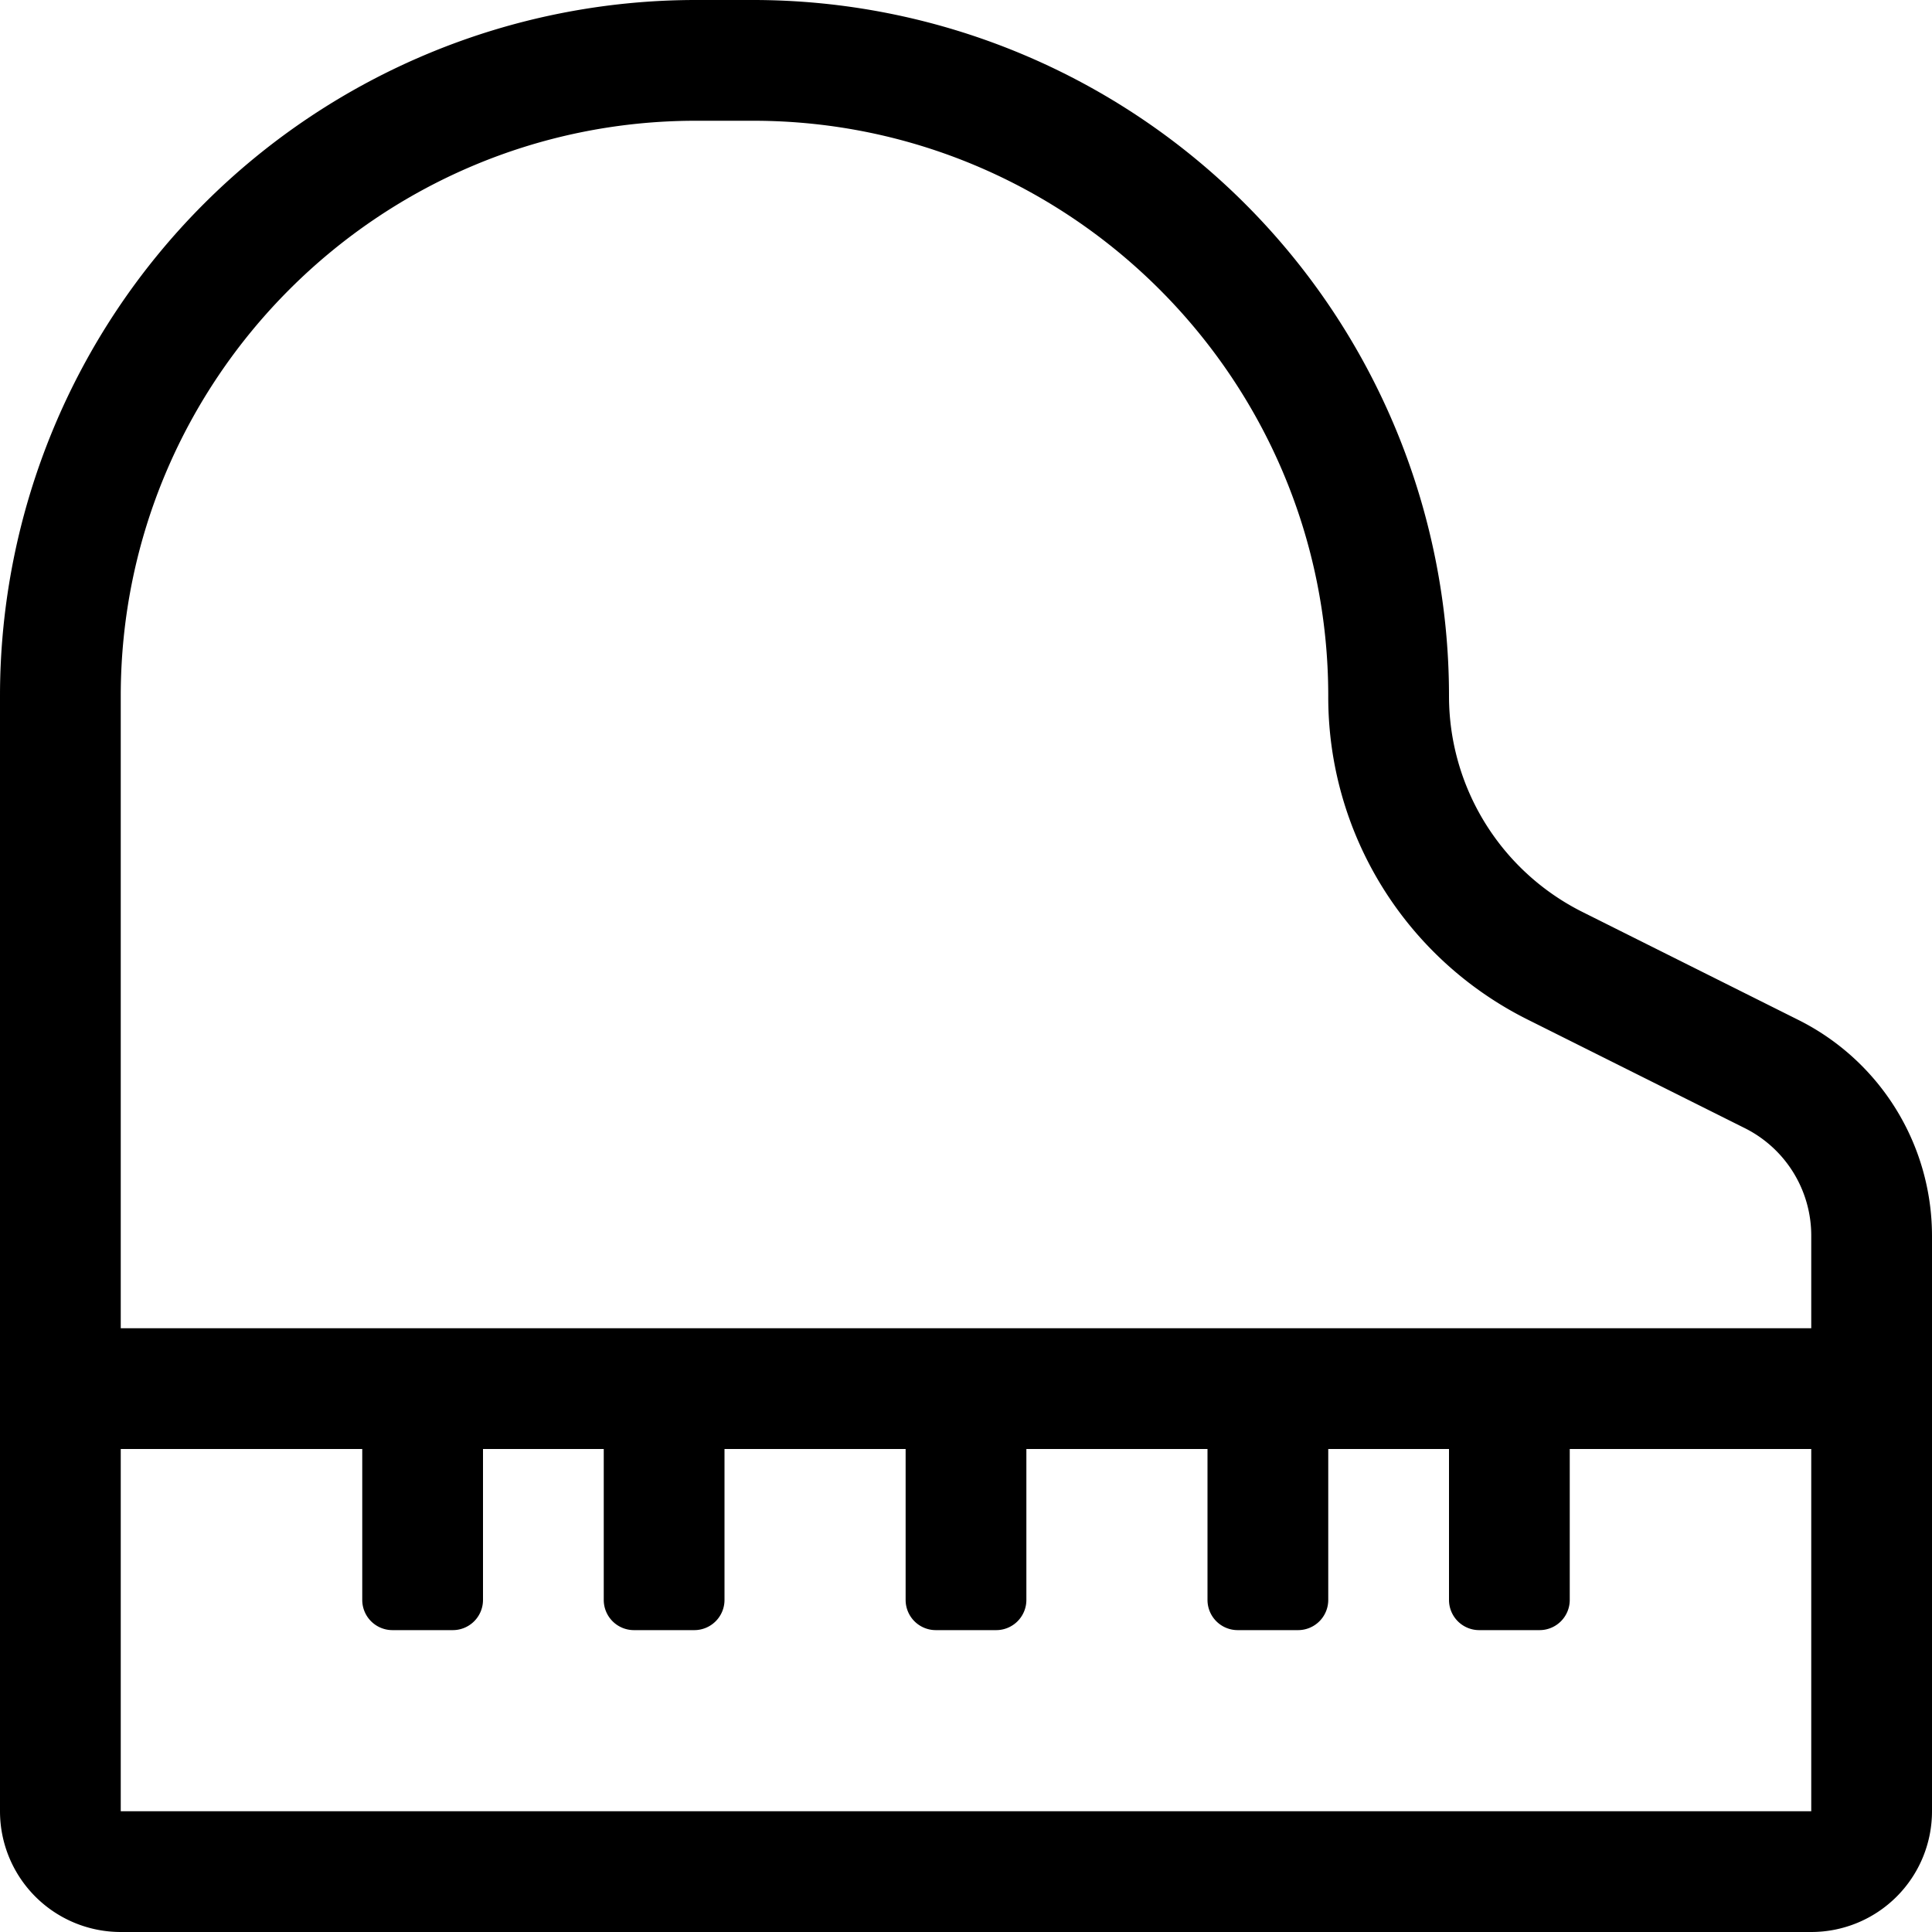<svg xmlns="http://www.w3.org/2000/svg" viewBox="0 0 512 512"><path d="M476.62 270.31l-57.24-28.62A64 64 0 0 1 384 184.45 184.45 184.45 0 0 0 199.55 0h-15.1A184.45 184.45 0 0 0 0 184.45V480a32 32 0 0 0 32 32h448a32 32 0 0 0 32-32V327.55a64 64 0 0 0-35.38-57.24zM480 480H32v-96h64v40a8 8 0 0 0 8 8h16a8 8 0 0 0 8-8v-40h32v40a8 8 0 0 0 8 8h16a8 8 0 0 0 8-8v-40h48v40a8 8 0 0 0 8 8h16a8 8 0 0 0 8-8v-40h48v40a8 8 0 0 0 8 8h16a8 8 0 0 0 8-8v-40h32v40a8 8 0 0 0 8 8h16a8 8 0 0 0 8-8v-40h64zm0-128H32V184.45C32 100.39 100.39 32 184.45 32h15.1C283.61 32 352 100.39 352 184.45a95.49 95.49 0 0 0 53.07 85.86l57.24 28.62A31.83 31.83 0 0 1 480 327.55z"/></svg>